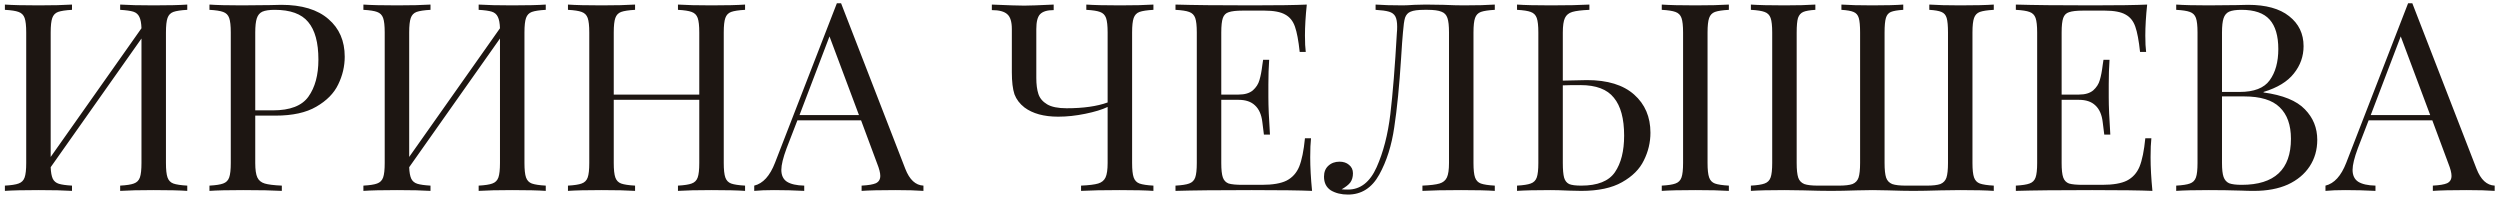 <?xml version="1.0" encoding="UTF-8"?> <svg xmlns="http://www.w3.org/2000/svg" width="406" height="32" viewBox="0 0 406 32" fill="none"> <path d="M30.412 1.597C29.386 1.654 28.631 1.768 28.146 1.939C27.691 2.11 27.377 2.438 27.206 2.922C27.035 3.406 26.95 4.19 26.95 5.272V26.47C26.95 27.553 27.035 28.336 27.206 28.82C27.377 29.305 27.691 29.632 28.146 29.803C28.631 29.974 29.386 30.088 30.412 30.145V31C29.215 30.915 27.392 30.872 24.941 30.872C22.662 30.872 20.853 30.915 19.514 31V30.145C20.539 30.088 21.28 29.974 21.736 29.803C22.22 29.632 22.548 29.305 22.719 28.82C22.89 28.336 22.975 27.553 22.975 26.47V6.255L8.231 27.154C8.26 27.98 8.374 28.607 8.573 29.034C8.772 29.433 9.1 29.704 9.556 29.846C10.012 29.989 10.724 30.088 11.693 30.145V31C10.382 30.915 8.573 30.872 6.265 30.872C3.815 30.872 1.992 30.915 0.795 31V30.145C1.821 30.088 2.561 29.974 3.017 29.803C3.502 29.632 3.829 29.305 4 28.82C4.171 28.336 4.257 27.553 4.257 26.47V5.272C4.257 4.19 4.171 3.406 4 2.922C3.829 2.438 3.502 2.11 3.017 1.939C2.561 1.768 1.821 1.654 0.795 1.597V0.742C1.992 0.828 3.815 0.871 6.265 0.871C8.545 0.871 10.354 0.828 11.693 0.742V1.597C10.667 1.654 9.912 1.768 9.428 1.939C8.972 2.11 8.659 2.438 8.488 2.922C8.317 3.406 8.231 4.19 8.231 5.272V25.487L22.975 4.589C22.947 3.762 22.833 3.15 22.634 2.751C22.434 2.324 22.106 2.039 21.651 1.896C21.195 1.754 20.482 1.654 19.514 1.597V0.742C20.853 0.828 22.662 0.871 24.941 0.871C27.392 0.871 29.215 0.828 30.412 0.742V1.597ZM41.452 18.777V26.47C41.452 27.553 41.566 28.336 41.794 28.82C42.022 29.305 42.421 29.632 42.991 29.803C43.561 29.974 44.487 30.088 45.769 30.145V31C44.287 30.915 42.193 30.872 39.486 30.872C37.036 30.872 35.213 30.915 34.016 31V30.145C35.042 30.088 35.783 29.974 36.239 29.803C36.723 29.632 37.05 29.305 37.221 28.82C37.392 28.336 37.478 27.553 37.478 26.47V5.272C37.478 4.19 37.392 3.406 37.221 2.922C37.05 2.438 36.723 2.11 36.239 1.939C35.783 1.768 35.042 1.654 34.016 1.597V0.742C35.213 0.828 36.951 0.871 39.23 0.871L43.846 0.828C44.387 0.799 44.999 0.785 45.683 0.785C49.017 0.785 51.567 1.554 53.333 3.093C55.1 4.603 55.983 6.64 55.983 9.204C55.983 10.771 55.627 12.281 54.914 13.734C54.231 15.159 53.048 16.355 51.367 17.324C49.715 18.293 47.507 18.777 44.743 18.777H41.452ZM44.615 1.597C43.732 1.597 43.062 1.697 42.606 1.896C42.179 2.096 41.88 2.452 41.709 2.965C41.538 3.477 41.452 4.247 41.452 5.272V17.922H44.316C47.108 17.922 49.031 17.182 50.085 15.7C51.168 14.19 51.709 12.181 51.709 9.674C51.709 6.911 51.154 4.874 50.042 3.563C48.96 2.252 47.151 1.597 44.615 1.597ZM88.632 1.597C87.606 1.654 86.852 1.768 86.367 1.939C85.911 2.11 85.598 2.438 85.427 2.922C85.256 3.406 85.171 4.19 85.171 5.272V26.47C85.171 27.553 85.256 28.336 85.427 28.82C85.598 29.305 85.911 29.632 86.367 29.803C86.852 29.974 87.606 30.088 88.632 30.145V31C87.436 30.915 85.612 30.872 83.162 30.872C80.883 30.872 79.073 30.915 77.734 31V30.145C78.76 30.088 79.501 29.974 79.957 29.803C80.441 29.632 80.769 29.305 80.94 28.82C81.111 28.336 81.196 27.553 81.196 26.47V6.255L66.452 27.154C66.48 27.98 66.594 28.607 66.794 29.034C66.993 29.433 67.321 29.704 67.777 29.846C68.233 29.989 68.945 30.088 69.913 30.145V31C68.603 30.915 66.794 30.872 64.486 30.872C62.036 30.872 60.212 30.915 59.016 31V30.145C60.041 30.088 60.782 29.974 61.238 29.803C61.722 29.632 62.05 29.305 62.221 28.82C62.392 28.336 62.477 27.553 62.477 26.47V5.272C62.477 4.19 62.392 3.406 62.221 2.922C62.05 2.438 61.722 2.11 61.238 1.939C60.782 1.768 60.041 1.654 59.016 1.597V0.742C60.212 0.828 62.036 0.871 64.486 0.871C66.765 0.871 68.574 0.828 69.913 0.742V1.597C68.888 1.654 68.133 1.768 67.648 1.939C67.192 2.11 66.879 2.438 66.708 2.922C66.537 3.406 66.452 4.19 66.452 5.272V25.487L81.196 4.589C81.168 3.762 81.053 3.15 80.854 2.751C80.655 2.324 80.327 2.039 79.871 1.896C79.415 1.754 78.703 1.654 77.734 1.597V0.742C79.073 0.828 80.883 0.871 83.162 0.871C85.612 0.871 87.436 0.828 88.632 0.742V1.597ZM120.999 1.597C119.973 1.654 119.218 1.768 118.734 1.939C118.278 2.11 117.964 2.438 117.793 2.922C117.622 3.406 117.537 4.19 117.537 5.272V26.47C117.537 27.553 117.622 28.336 117.793 28.82C117.964 29.305 118.278 29.632 118.734 29.803C119.218 29.974 119.973 30.088 120.999 30.145V31C119.802 30.915 117.979 30.872 115.528 30.872C113.221 30.872 111.411 30.915 110.101 31V30.145C111.126 30.088 111.867 29.974 112.323 29.803C112.807 29.632 113.135 29.305 113.306 28.82C113.477 28.336 113.562 27.553 113.562 26.47V16.213H99.673V26.47C99.673 27.553 99.758 28.336 99.929 28.82C100.1 29.305 100.414 29.632 100.87 29.803C101.354 29.974 102.109 30.088 103.135 30.145V31C101.824 30.915 100.015 30.872 97.707 30.872C95.257 30.872 93.433 30.915 92.237 31V30.145C93.262 30.088 94.003 29.974 94.459 29.803C94.943 29.632 95.271 29.305 95.442 28.82C95.613 28.336 95.698 27.553 95.698 26.47V5.272C95.698 4.19 95.613 3.406 95.442 2.922C95.271 2.438 94.943 2.11 94.459 1.939C94.003 1.768 93.262 1.654 92.237 1.597V0.742C93.433 0.828 95.257 0.871 97.707 0.871C99.986 0.871 101.796 0.828 103.135 0.742V1.597C102.109 1.654 101.354 1.768 100.87 1.939C100.414 2.11 100.1 2.438 99.929 2.922C99.758 3.406 99.673 4.19 99.673 5.272V15.358H113.562V5.272C113.562 4.19 113.477 3.406 113.306 2.922C113.135 2.438 112.807 2.11 112.323 1.939C111.867 1.768 111.126 1.654 110.101 1.597V0.742C111.411 0.828 113.221 0.871 115.528 0.871C117.979 0.871 119.802 0.828 120.999 0.742V1.597ZM147.018 27.41C147.702 29.177 148.685 30.088 149.967 30.145V31C148.828 30.915 147.303 30.872 145.394 30.872C142.944 30.872 141.121 30.915 139.924 31V30.145C141.007 30.088 141.776 29.96 142.232 29.761C142.716 29.533 142.958 29.134 142.958 28.564C142.958 28.08 142.787 27.41 142.446 26.555L139.839 19.547H129.496L127.744 24.077C127.174 25.615 126.889 26.783 126.889 27.581C126.889 28.464 127.188 29.105 127.787 29.504C128.414 29.903 129.354 30.117 130.607 30.145V31C128.983 30.915 127.345 30.872 125.693 30.872C124.411 30.872 123.342 30.915 122.487 31V30.145C123.912 29.803 125.037 28.564 125.864 26.427L135.907 0.529H136.591L147.018 27.41ZM139.497 18.692L134.71 5.913L129.838 18.692H139.497ZM187.315 1.597C186.29 1.654 185.535 1.768 185.05 1.939C184.594 2.11 184.281 2.438 184.11 2.922C183.939 3.406 183.854 4.19 183.854 5.272V26.47C183.854 27.553 183.939 28.336 184.11 28.82C184.281 29.305 184.594 29.632 185.05 29.803C185.535 29.974 186.29 30.088 187.315 30.145V31C186.119 30.915 184.295 30.872 181.845 30.872C179.167 30.872 177.073 30.915 175.563 31V30.145C176.845 30.088 177.771 29.974 178.34 29.803C178.91 29.632 179.309 29.305 179.537 28.82C179.765 28.336 179.879 27.553 179.879 26.47V17.367C178.996 17.794 177.785 18.165 176.246 18.478C174.736 18.791 173.269 18.948 171.844 18.948C169.537 18.948 167.713 18.45 166.374 17.452C165.605 16.854 165.064 16.142 164.75 15.316C164.465 14.461 164.323 13.264 164.323 11.726V4.717C164.323 3.549 164.081 2.751 163.596 2.324C163.112 1.868 162.271 1.64 161.075 1.64V0.742C163.696 0.856 165.448 0.913 166.331 0.913C167.129 0.913 168.725 0.856 171.118 0.742V1.64C170.064 1.64 169.323 1.868 168.896 2.324C168.497 2.751 168.297 3.549 168.297 4.717V12.666C168.297 13.72 168.411 14.589 168.639 15.273C168.867 15.957 169.337 16.512 170.05 16.94C170.762 17.367 171.816 17.581 173.212 17.581C175.919 17.581 178.141 17.267 179.879 16.64V5.272C179.879 4.19 179.794 3.406 179.623 2.922C179.452 2.438 179.124 2.11 178.64 1.939C178.184 1.768 177.443 1.654 176.417 1.597V0.742C177.614 0.828 179.437 0.871 181.888 0.871C184.195 0.871 186.005 0.828 187.315 0.742V1.597ZM212.78 25.53C212.78 27.154 212.88 28.977 213.079 31C211.142 30.915 207.88 30.872 203.292 30.872C197.822 30.872 193.691 30.915 190.899 31V30.145C191.924 30.088 192.665 29.974 193.121 29.803C193.605 29.632 193.933 29.305 194.104 28.82C194.275 28.336 194.36 27.553 194.36 26.47V5.272C194.36 4.19 194.275 3.406 194.104 2.922C193.933 2.438 193.605 2.11 193.121 1.939C192.665 1.768 191.924 1.654 190.899 1.597V0.742C193.691 0.828 197.822 0.871 203.292 0.871C207.481 0.871 210.458 0.828 212.224 0.742C212.025 2.623 211.925 4.304 211.925 5.785C211.925 6.896 211.968 7.78 212.054 8.435H211.071C210.871 6.583 210.615 5.215 210.301 4.332C209.988 3.42 209.461 2.765 208.72 2.366C207.979 1.939 206.854 1.725 205.344 1.725H201.797C200.771 1.725 200.016 1.811 199.532 1.982C199.076 2.124 198.762 2.438 198.591 2.922C198.42 3.406 198.335 4.19 198.335 5.272V15.358H201.156C202.153 15.358 202.922 15.13 203.463 14.675C204.005 14.19 204.361 13.635 204.532 13.008C204.731 12.352 204.888 11.54 205.002 10.572L205.13 9.717H206.113C206.028 10.914 205.985 12.253 205.985 13.734V15.786C205.985 17.239 206.07 19.262 206.241 21.854H205.258C205.23 21.655 205.144 20.971 205.002 19.803C204.859 18.606 204.461 17.709 203.805 17.11C203.179 16.512 202.295 16.213 201.156 16.213H198.335V26.47C198.335 27.553 198.42 28.336 198.591 28.82C198.762 29.305 199.076 29.632 199.532 29.803C200.016 29.946 200.771 30.017 201.797 30.017H204.916C206.683 30.017 208.022 29.789 208.934 29.333C209.874 28.849 210.558 28.094 210.985 27.068C211.412 26.014 211.726 24.476 211.925 22.453H212.908C212.823 23.222 212.78 24.248 212.78 25.53ZM242.755 1.597C241.729 1.654 240.974 1.768 240.49 1.939C240.034 2.11 239.72 2.438 239.549 2.922C239.378 3.406 239.293 4.19 239.293 5.272V26.47C239.293 27.553 239.378 28.336 239.549 28.82C239.72 29.305 240.034 29.632 240.49 29.803C240.974 29.974 241.729 30.088 242.755 30.145V31C241.558 30.915 239.735 30.872 237.284 30.872C234.606 30.872 232.512 30.915 231.002 31V30.145C232.284 30.088 233.21 29.974 233.78 29.803C234.35 29.632 234.749 29.305 234.976 28.82C235.204 28.336 235.318 27.553 235.318 26.47V5.272C235.318 4.19 235.233 3.406 235.062 2.922C234.891 2.409 234.563 2.067 234.079 1.896C233.595 1.697 232.854 1.597 231.857 1.597H231.301C230.275 1.597 229.535 1.697 229.079 1.896C228.651 2.067 228.352 2.395 228.181 2.879C228.039 3.335 227.925 4.133 227.839 5.272C227.754 6.156 227.654 7.537 227.54 9.418C227.255 13.919 226.885 17.666 226.429 20.658C226.002 23.621 225.19 26.185 223.993 28.35C222.796 30.516 221.101 31.598 218.907 31.598C217.825 31.598 216.899 31.37 216.13 30.915C215.389 30.43 215.018 29.689 215.018 28.692C215.018 27.951 215.246 27.367 215.702 26.94C216.187 26.484 216.799 26.256 217.54 26.256C218.167 26.256 218.68 26.427 219.078 26.769C219.506 27.111 219.719 27.567 219.719 28.137C219.719 28.735 219.577 29.233 219.292 29.632C219.007 30.003 218.537 30.373 217.882 30.744C218.138 30.772 218.48 30.786 218.907 30.786C220.93 30.786 222.483 29.575 223.566 27.154C224.648 24.732 225.389 21.869 225.788 18.564C226.187 15.23 226.543 10.8 226.856 5.272C226.885 5.044 226.899 4.731 226.899 4.332C226.899 3.591 226.8 3.036 226.6 2.665C226.401 2.295 226.059 2.039 225.574 1.896C225.09 1.754 224.364 1.654 223.395 1.597V0.742C224.591 0.828 226.059 0.871 227.797 0.871C228.224 0.871 228.865 0.842 229.72 0.785L231.558 0.742L234.421 0.785C235.732 0.842 236.814 0.871 237.669 0.871C239.863 0.871 241.558 0.828 242.755 0.742V1.597ZM257.733 13.008C261.066 13.008 263.616 13.791 265.383 15.358C267.149 16.925 268.032 18.991 268.032 21.555C268.032 23.122 267.676 24.618 266.964 26.043C266.28 27.467 265.098 28.649 263.417 29.59C261.764 30.53 259.556 31 256.793 31L254.784 30.957C253.587 30.9 252.604 30.872 251.835 30.872C249.385 30.872 247.561 30.915 246.365 31V30.145C247.391 30.088 248.131 29.974 248.587 29.803C249.072 29.632 249.399 29.305 249.57 28.82C249.741 28.336 249.827 27.553 249.827 26.47V5.272C249.827 4.19 249.741 3.406 249.57 2.922C249.399 2.438 249.072 2.11 248.587 1.939C248.131 1.768 247.391 1.654 246.365 1.597V0.742C247.561 0.828 249.385 0.871 251.835 0.871C254.542 0.871 256.636 0.828 258.117 0.742V1.597C256.835 1.654 255.909 1.768 255.34 1.939C254.77 2.11 254.371 2.438 254.143 2.922C253.915 3.406 253.801 4.19 253.801 5.272V13.093L257.733 13.008ZM280.768 1.597C279.742 1.654 278.987 1.768 278.503 1.939C278.047 2.11 277.734 2.438 277.563 2.922C277.392 3.406 277.306 4.19 277.306 5.272V26.47C277.306 27.553 277.392 28.336 277.563 28.82C277.734 29.305 278.047 29.632 278.503 29.803C278.987 29.974 279.742 30.088 280.768 30.145V31C279.457 30.915 277.648 30.872 275.34 30.872C272.89 30.872 271.067 30.915 269.87 31V30.145C270.896 30.088 271.637 29.974 272.092 29.803C272.577 29.632 272.904 29.305 273.075 28.82C273.246 28.336 273.332 27.553 273.332 26.47V5.272C273.332 4.19 273.246 3.406 273.075 2.922C272.904 2.438 272.577 2.11 272.092 1.939C271.637 1.768 270.896 1.654 269.87 1.597V0.742C271.067 0.828 272.89 0.871 275.34 0.871C277.62 0.871 279.429 0.828 280.768 0.742V1.597ZM256.793 30.145C259.442 30.145 261.266 29.419 262.263 27.966C263.26 26.513 263.759 24.532 263.759 22.025C263.759 19.262 263.203 17.21 262.092 15.871C261.009 14.504 259.2 13.82 256.664 13.82C255.382 13.82 254.428 13.834 253.801 13.863V26.47C253.801 27.553 253.872 28.35 254.015 28.863C254.157 29.348 254.428 29.689 254.827 29.889C255.226 30.06 255.881 30.145 256.793 30.145ZM323.79 1.597C322.764 1.654 322.009 1.768 321.525 1.939C321.069 2.11 320.756 2.438 320.585 2.922C320.414 3.406 320.328 4.19 320.328 5.272V26.47C320.328 27.553 320.414 28.336 320.585 28.82C320.756 29.305 321.069 29.632 321.525 29.803C322.009 29.974 322.764 30.088 323.79 30.145V31C322.593 30.915 320.77 30.872 318.32 30.872L315.157 30.915C313.334 30.971 311.852 31 310.713 31C309.601 31 308.22 30.971 306.567 30.915L304.131 30.872L301.61 30.915C299.957 30.971 298.547 31 297.379 31C296.154 31 294.658 30.971 292.891 30.915L289.814 30.872C287.364 30.872 285.541 30.915 284.344 31V30.145C285.37 30.088 286.11 29.974 286.566 29.803C287.051 29.632 287.378 29.305 287.549 28.82C287.72 28.336 287.806 27.553 287.806 26.47V5.272C287.806 4.19 287.72 3.406 287.549 2.922C287.378 2.438 287.051 2.11 286.566 1.939C286.11 1.768 285.37 1.654 284.344 1.597V0.742C285.541 0.828 287.364 0.871 289.814 0.871C291.894 0.871 293.561 0.828 294.814 0.742V1.597C293.903 1.654 293.247 1.768 292.849 1.939C292.45 2.11 292.165 2.438 291.994 2.922C291.851 3.406 291.78 4.19 291.78 5.272V26.47C291.78 27.553 291.866 28.35 292.037 28.863C292.207 29.348 292.535 29.689 293.019 29.889C293.504 30.06 294.245 30.145 295.242 30.145H298.618C299.615 30.145 300.356 30.06 300.84 29.889C301.325 29.689 301.652 29.348 301.823 28.863C301.994 28.35 302.08 27.553 302.08 26.47V5.272C302.08 4.19 302.008 3.406 301.866 2.922C301.724 2.438 301.439 2.11 301.011 1.939C300.612 1.768 299.957 1.654 299.045 1.597V0.742C300.299 0.828 301.966 0.871 304.046 0.871C306.296 0.871 307.977 0.828 309.089 0.742V1.597C308.177 1.654 307.507 1.768 307.08 1.939C306.681 2.11 306.41 2.438 306.268 2.922C306.125 3.406 306.054 4.19 306.054 5.272V26.47C306.054 27.553 306.14 28.35 306.311 28.863C306.482 29.348 306.809 29.689 307.294 29.889C307.778 30.06 308.519 30.145 309.516 30.145H312.892C313.889 30.145 314.63 30.06 315.114 29.889C315.599 29.689 315.926 29.348 316.097 28.863C316.268 28.35 316.354 27.553 316.354 26.47V5.272C316.354 4.19 316.283 3.406 316.14 2.922C315.998 2.438 315.713 2.11 315.285 1.939C314.886 1.768 314.231 1.654 313.319 1.597V0.742C314.573 0.828 316.24 0.871 318.32 0.871C320.77 0.871 322.593 0.828 323.79 0.742V1.597ZM349.254 25.53C349.254 27.154 349.354 28.977 349.553 31C347.616 30.915 344.354 30.872 339.767 30.872C334.296 30.872 330.165 30.915 327.373 31V30.145C328.399 30.088 329.139 29.974 329.595 29.803C330.08 29.632 330.407 29.305 330.578 28.82C330.749 28.336 330.835 27.553 330.835 26.47V5.272C330.835 4.19 330.749 3.406 330.578 2.922C330.407 2.438 330.08 2.11 329.595 1.939C329.139 1.768 328.399 1.654 327.373 1.597V0.742C330.165 0.828 334.296 0.871 339.767 0.871C343.955 0.871 346.932 0.828 348.699 0.742C348.499 2.623 348.399 4.304 348.399 5.785C348.399 6.896 348.442 7.78 348.528 8.435H347.545C347.345 6.583 347.089 5.215 346.775 4.332C346.462 3.42 345.935 2.765 345.194 2.366C344.453 1.939 343.328 1.725 341.818 1.725H338.271C337.245 1.725 336.49 1.811 336.006 1.982C335.55 2.124 335.236 2.438 335.066 2.922C334.895 3.406 334.809 4.19 334.809 5.272V15.358H337.63C338.627 15.358 339.396 15.13 339.938 14.675C340.479 14.19 340.835 13.635 341.006 13.008C341.205 12.352 341.362 11.54 341.476 10.572L341.604 9.717H342.587C342.502 10.914 342.459 12.253 342.459 13.734V15.786C342.459 17.239 342.544 19.262 342.715 21.854H341.732C341.704 21.655 341.619 20.971 341.476 19.803C341.334 18.606 340.935 17.709 340.279 17.11C339.653 16.512 338.769 16.213 337.63 16.213H334.809V26.47C334.809 27.553 334.895 28.336 335.066 28.82C335.236 29.305 335.55 29.632 336.006 29.803C336.49 29.946 337.245 30.017 338.271 30.017H341.391C343.157 30.017 344.496 29.789 345.408 29.333C346.348 28.849 347.032 28.094 347.459 27.068C347.887 26.014 348.2 24.476 348.399 22.453H349.382C349.297 23.222 349.254 24.248 349.254 25.53ZM367.604 15.016C370.738 15.444 372.975 16.355 374.314 17.752C375.653 19.119 376.323 20.772 376.323 22.709C376.323 24.333 375.909 25.772 375.083 27.026C374.257 28.279 373.075 29.262 371.536 29.974C369.998 30.658 368.174 31 366.066 31C365.296 31 364.641 30.986 364.1 30.957C362.276 30.9 360.481 30.872 358.715 30.872C356.379 30.872 354.612 30.915 353.416 31V30.145C354.441 30.088 355.182 29.974 355.638 29.803C356.122 29.632 356.45 29.305 356.621 28.82C356.792 28.336 356.877 27.553 356.877 26.47V5.272C356.877 4.19 356.792 3.406 356.621 2.922C356.45 2.438 356.122 2.11 355.638 1.939C355.182 1.768 354.441 1.654 353.416 1.597V0.742C354.612 0.828 356.35 0.871 358.63 0.871L363.245 0.828C363.786 0.799 364.399 0.785 365.083 0.785C367.989 0.785 370.211 1.398 371.75 2.623C373.317 3.848 374.1 5.472 374.1 7.495C374.1 9.147 373.573 10.629 372.519 11.939C371.493 13.25 369.855 14.247 367.604 14.931V15.016ZM364.014 1.597C363.131 1.597 362.462 1.697 362.006 1.896C361.578 2.096 361.279 2.452 361.108 2.965C360.937 3.477 360.852 4.247 360.852 5.272V14.931H363.715C366.052 14.931 367.676 14.304 368.587 13.05C369.527 11.768 369.998 10.073 369.998 7.965C369.998 5.828 369.527 4.232 368.587 3.178C367.647 2.124 366.123 1.597 364.014 1.597ZM364.057 30.017C369.385 30.017 372.049 27.524 372.049 22.538C372.049 20.287 371.436 18.578 370.211 17.41C369.015 16.241 367.091 15.658 364.442 15.658H360.852V26.47C360.852 27.496 360.937 28.251 361.108 28.735C361.279 29.219 361.578 29.561 362.006 29.761C362.462 29.932 363.145 30.017 364.057 30.017ZM402.187 27.41C402.871 29.177 403.854 30.088 405.136 30.145V31C403.997 30.915 402.472 30.872 400.563 30.872C398.113 30.872 396.29 30.915 395.093 31V30.145C396.176 30.088 396.945 29.96 397.401 29.761C397.885 29.533 398.127 29.134 398.127 28.564C398.127 28.08 397.956 27.41 397.615 26.555L395.008 19.547H384.665L382.913 24.077C382.343 25.615 382.058 26.783 382.058 27.581C382.058 28.464 382.357 29.105 382.956 29.504C383.583 29.903 384.523 30.117 385.776 30.145V31C384.152 30.915 382.514 30.872 380.862 30.872C379.58 30.872 378.511 30.915 377.656 31V30.145C379.081 29.803 380.206 28.564 381.033 26.427L391.076 0.529H391.76L402.187 27.41ZM394.666 18.692L389.879 5.913L385.007 18.692H394.666Z" fill="#1D1612"></path> </svg> 